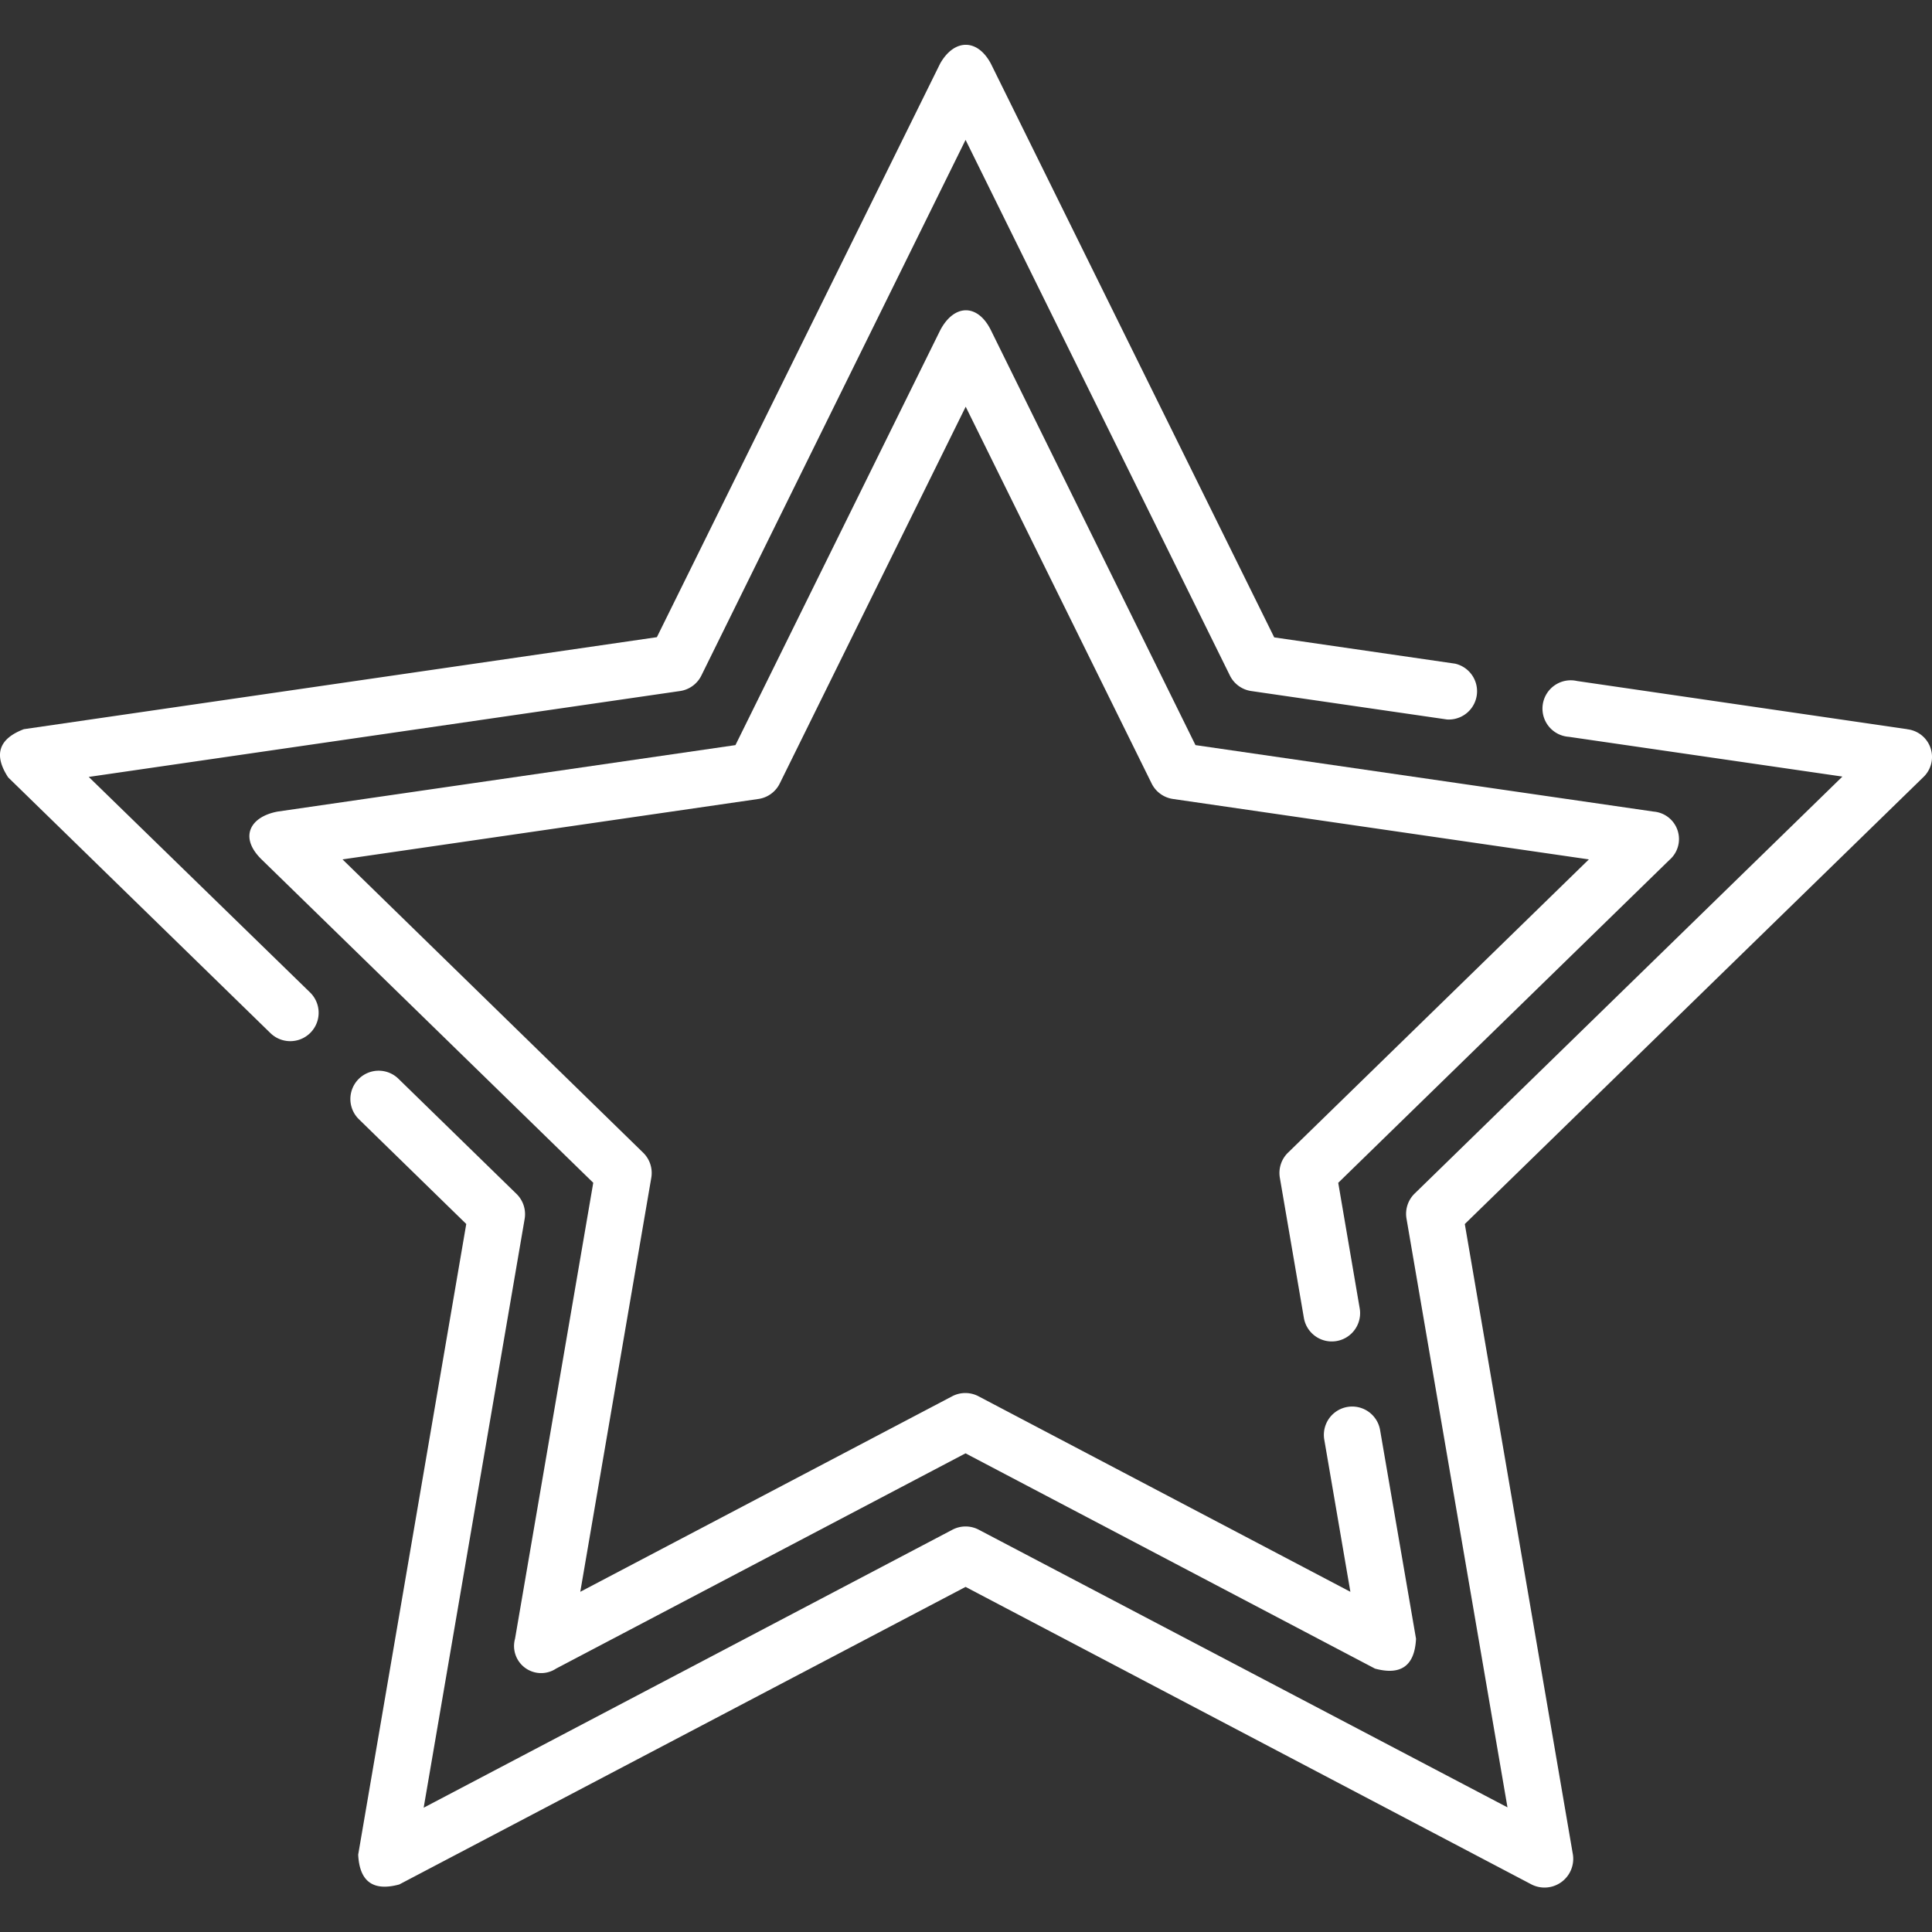 <?xml version="1.0" encoding="UTF-8"?>
<svg xmlns="http://www.w3.org/2000/svg" xmlns:xlink="http://www.w3.org/1999/xlink" width="45" height="45" viewBox="0 0 45 45">
  <rect x="0" y="0" width="45" height="45" fill="#333333" stroke="none"/>
  <defs>
    <clipPath id="clip-path">
      <rect id="Rectangle_95" data-name="Rectangle 95" width="45" height="45" fill="#fff" stroke="#707070" stroke-width="1"></rect>
    </clipPath>
  </defs>
  <g id="Groupe_de_masques_18" data-name="Groupe de masques 18" clip-path="url(#clip-path)">
    <g id="star" transform="translate(0 1.038)">
      <path id="Tracé_15372" data-name="Tracé 15372" d="M7.221,23,2.067,17.981l13.769-2a.659.659,0,0,0,.5-.361L22.49,3.143,28.647,15.62a.659.659,0,0,0,.5.361l4.556.662a.659.659,0,0,0,.189-1.3l-4.213-.612-6.6-13.364c-.316-.59-.855-.579-1.182,0L15.3,14.726.556,16.869q-.882.335-.365,1.124L6.3,23.949A.659.659,0,0,0,7.221,23Z" transform="translate(0 -0.923)" fill="#fff"></path>
      <path id="Tracé_15373" data-name="Tracé 15373" d="M43.517,15.222,35.826,14.1a.659.659,0,1,0-.19,1.3l6.37.926-9.963,9.712a.659.659,0,0,0-.19.583l2.352,13.714L21.89,33.868a.659.659,0,0,0-.613,0L8.961,40.343l2.352-13.714a.659.659,0,0,0-.19-.583L8.373,23.364a.659.659,0,1,0-.92.944l2.5,2.439L7.436,41.436q.046.942.956.695L21.583,35.2l13.191,6.935a.669.669,0,0,0,.956-.695L33.211,26.748l10.671-10.4a.649.649,0,0,0-.365-1.124Z" transform="translate(0.907 0.724)" fill="#fff"></path>
      <path id="Tracé_15374" data-name="Tracé 15374" d="M37.868,18.1,27.2,16.552,22.436,6.89c-.305-.621-.855-.621-1.182,0l-4.769,9.662L5.822,18.1c-.644.12-.909.6-.365,1.124l7.716,7.522L11.351,37.367a.631.631,0,0,0,.956.695l9.537-5.014,9.537,5.014q.91.247.956-.695L31.5,32.506a.659.659,0,0,0-1.3.223l.608,3.544-8.662-4.554a.659.659,0,0,0-.613,0l-8.662,4.554,1.654-9.645a.659.659,0,0,0-.19-.583L7.333,19.214l9.684-1.407a.659.659,0,0,0,.5-.361l4.331-8.776,4.331,8.776a.659.659,0,0,0,.5.361l9.684,1.407-7.008,6.831a.659.659,0,0,0-.19.583l.56,3.266a.659.659,0,0,0,1.3-.223l-.5-2.924,7.716-7.522a.642.642,0,0,0-.365-1.124Z" transform="translate(0.645 -0.235)" fill="#fff"></path>
    </g>
  </g>
</svg>
